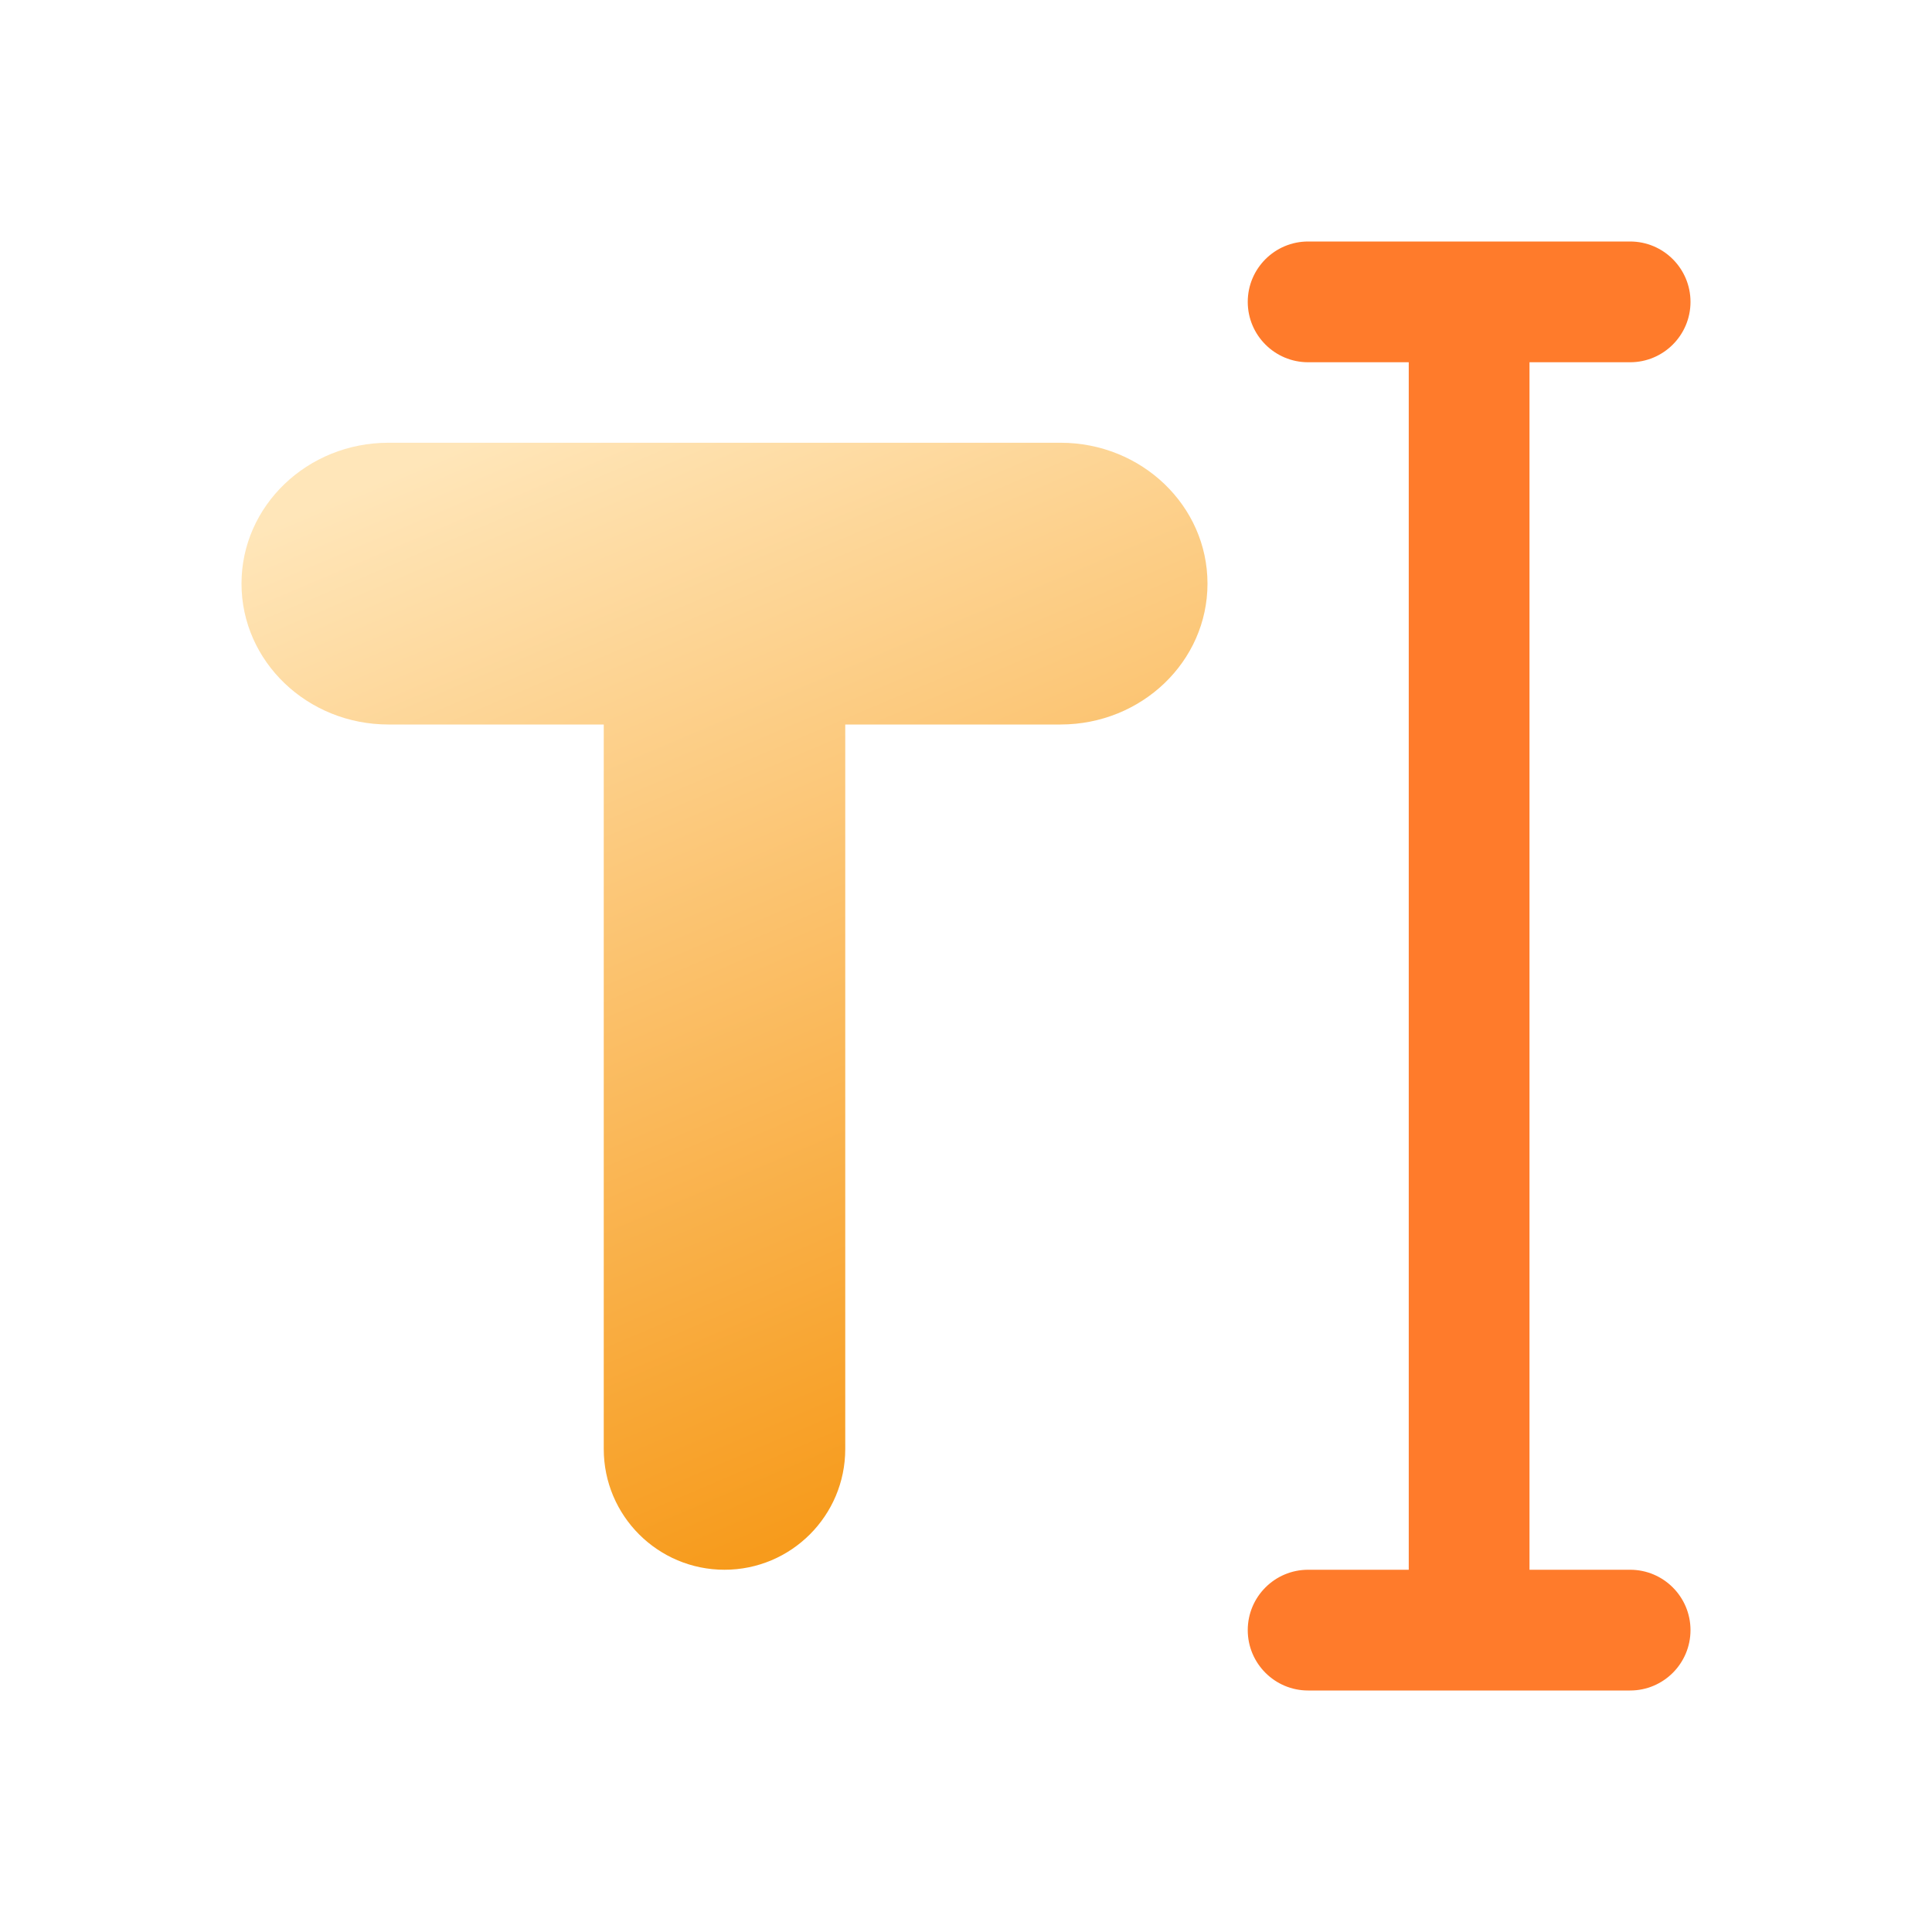 <svg height="48" viewBox="0 0 48 48" width="48" xmlns="http://www.w3.org/2000/svg" xmlns:xlink="http://www.w3.org/1999/xlink"><linearGradient id="a" x1="14.459%" x2="50%" y1="3.249%" y2="100%"><stop offset="0" stop-color="#ffe6b9"/><stop offset="1" stop-color="#f79b1c"/></linearGradient><g fill="none"><path d="m21 18v18c0 1.657-1.343 3-3 3s-3-1.343-3-3v-18h-5.348c-2.017 0-3.652-1.567-3.652-3.5s1.635-3.5 3.652-3.5h16.696c2.017 0 3.652 1.567 3.652 3.5s-1.635 3.5-3.652 3.5z" fill="url(#a)"/><path d="m38 39h2.5c.828 0 1.5.672 1.5 1.5s-.672 1.5-1.5 1.5h-8c-.828 0-1.5-.672-1.5-1.5s.672-1.5 1.5-1.5h2.5v-30h-2.5c-.828 0-1.5-.672-1.5-1.5s.672-1.5 1.5-1.5h8c.828 0 1.5.672 1.5 1.5s-.672 1.5-1.5 1.5h-2.5z" fill="#ff7b2b"/></g></svg>